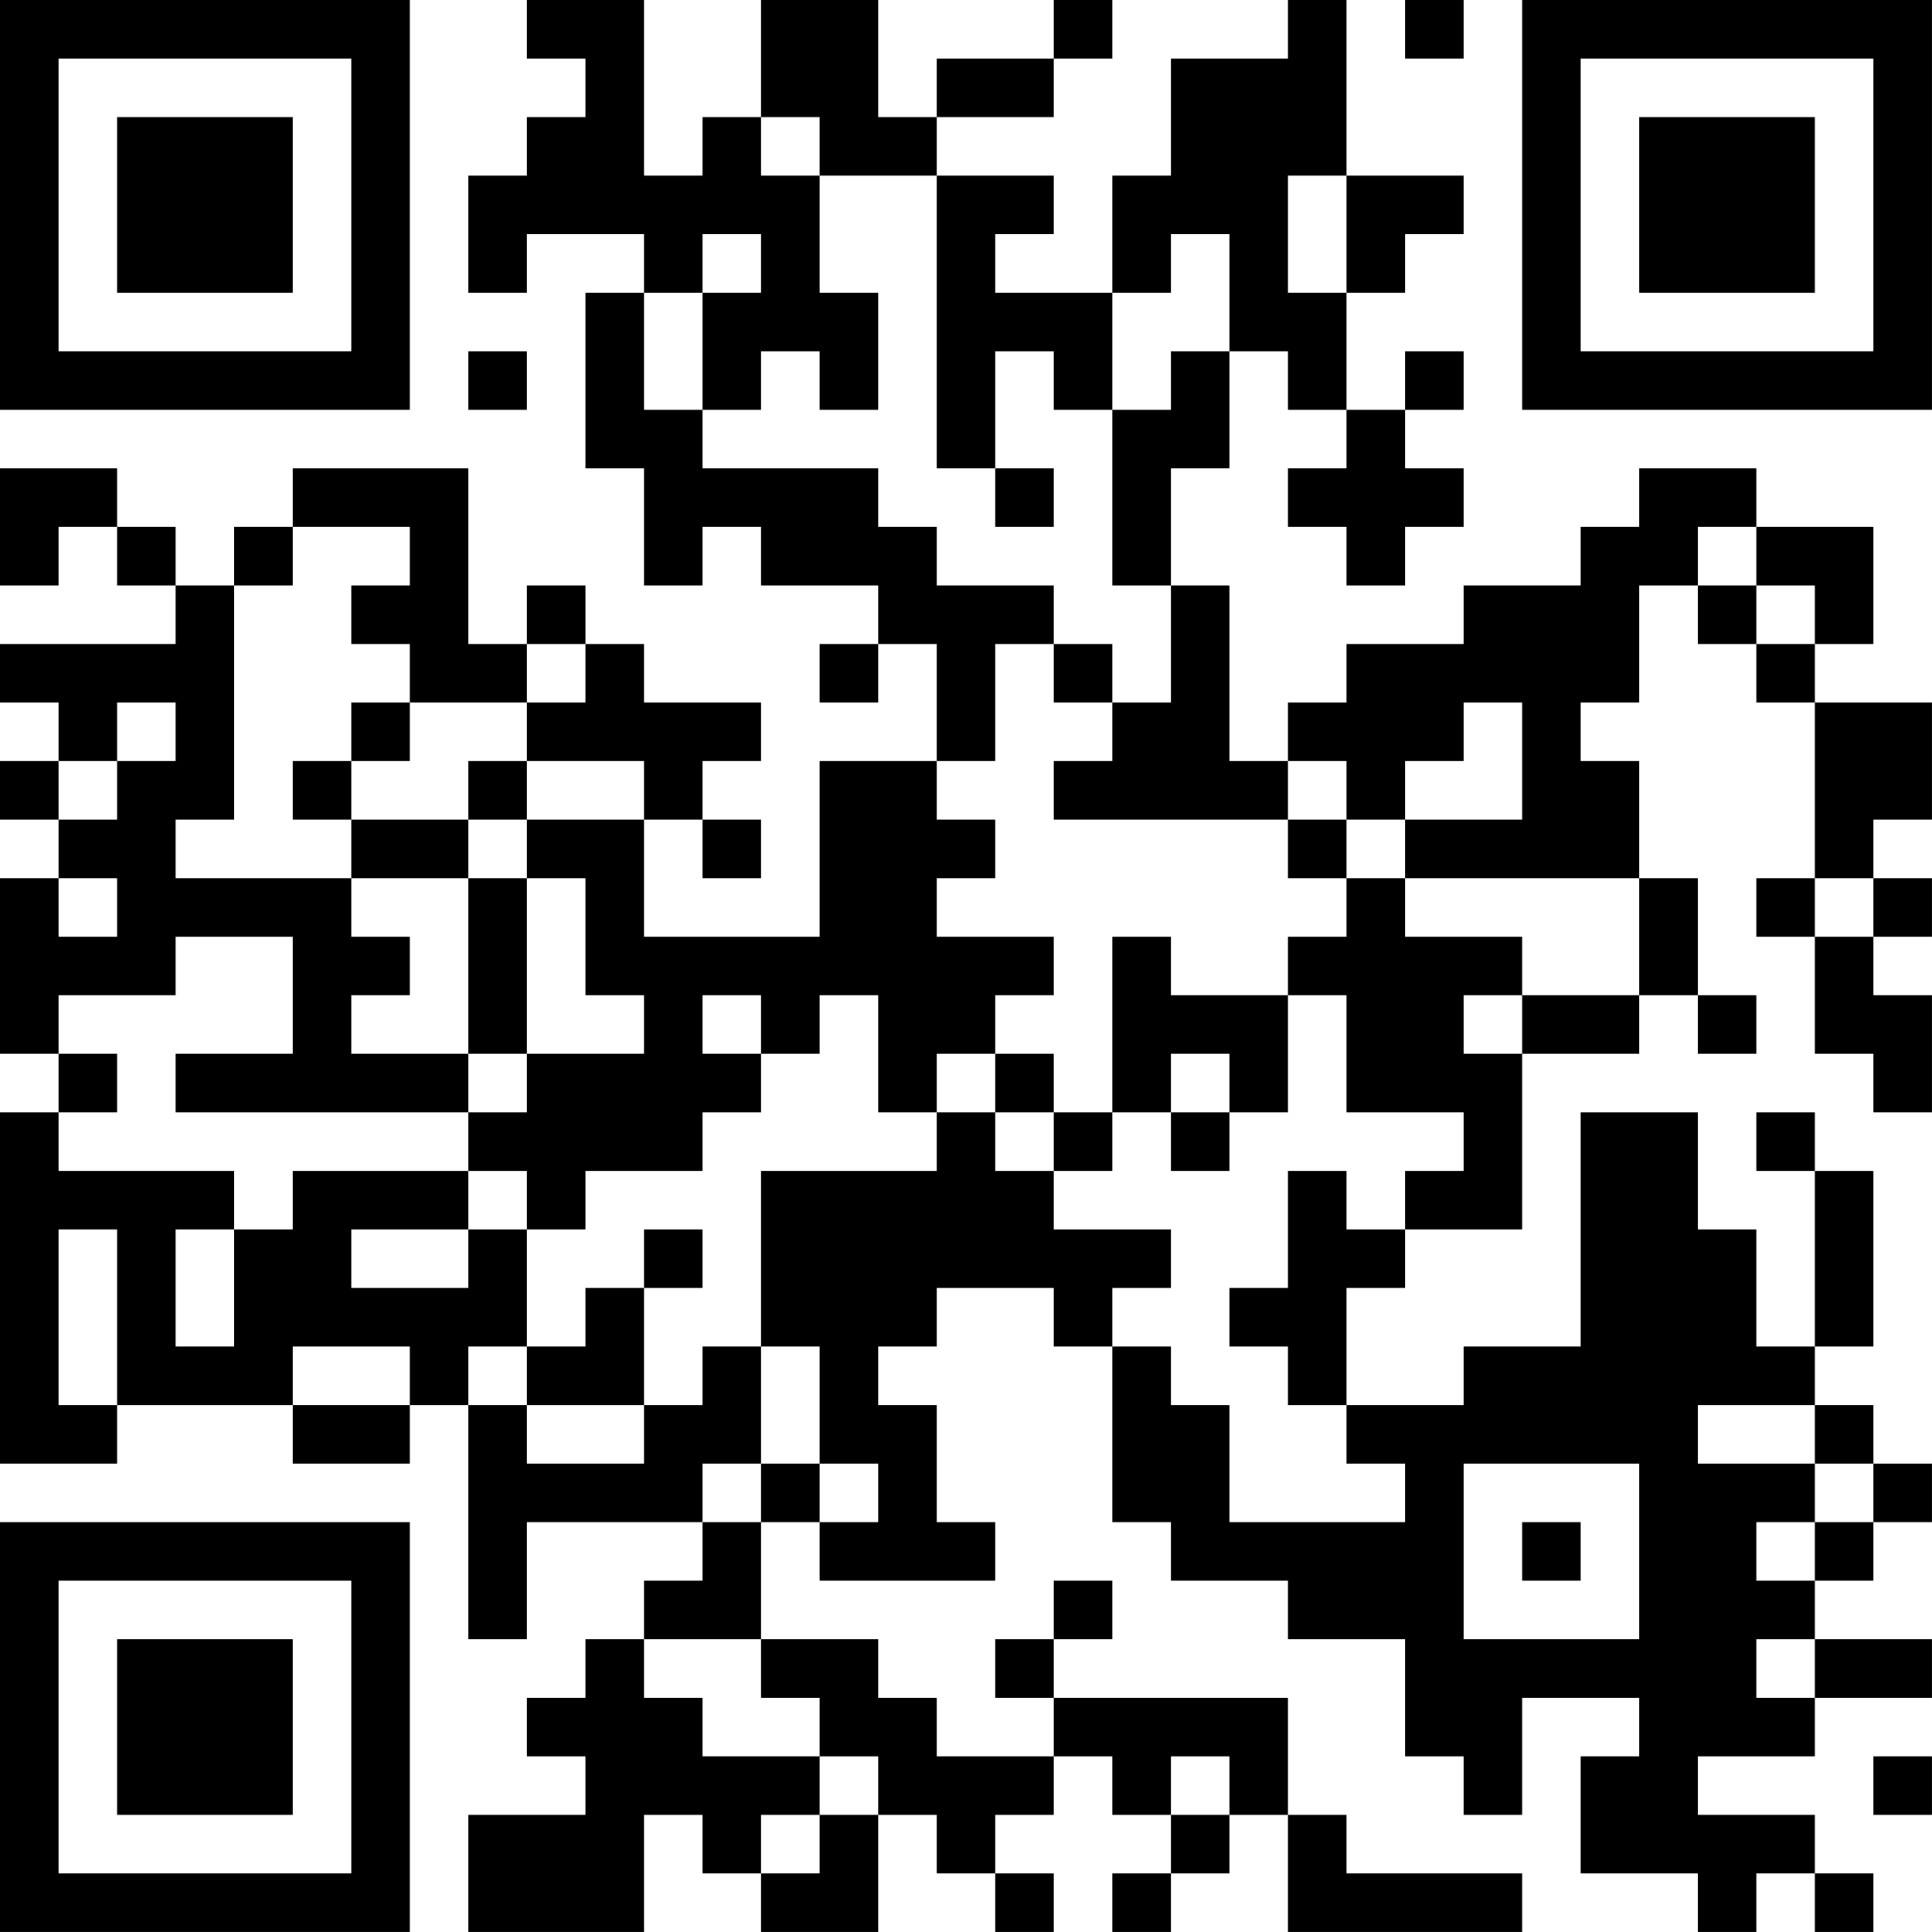 <?xml version="1.0" encoding="UTF-8"?>
<svg xmlns="http://www.w3.org/2000/svg" version="1.1" width="400" height="400" viewBox="0 0 400 400"><rect x="0" y="0" width="400" height="400" fill="#ffffff"/><g transform="scale(12.121)"><g transform="translate(0,0)"><path fill-rule="evenodd" d="M9 0L9 1L10 1L10 2L9 2L9 3L8 3L8 5L9 5L9 4L11 4L11 5L10 5L10 8L11 8L11 10L12 10L12 9L13 9L13 10L15 10L15 11L14 11L14 12L15 12L15 11L16 11L16 13L14 13L14 16L11 16L11 14L12 14L12 15L13 15L13 14L12 14L12 13L13 13L13 12L11 12L11 11L10 11L10 10L9 10L9 11L8 11L8 8L5 8L5 9L4 9L4 10L3 10L3 9L2 9L2 8L0 8L0 10L1 10L1 9L2 9L2 10L3 10L3 11L0 11L0 12L1 12L1 13L0 13L0 14L1 14L1 15L0 15L0 18L1 18L1 19L0 19L0 25L2 25L2 24L5 24L5 25L7 25L7 24L8 24L8 28L9 28L9 26L12 26L12 27L11 27L11 28L10 28L10 29L9 29L9 30L10 30L10 31L8 31L8 33L11 33L11 31L12 31L12 32L13 32L13 33L15 33L15 31L16 31L16 32L17 32L17 33L18 33L18 32L17 32L17 31L18 31L18 30L19 30L19 31L20 31L20 32L19 32L19 33L20 33L20 32L21 32L21 31L22 31L22 33L26 33L26 32L23 32L23 31L22 31L22 29L18 29L18 28L19 28L19 27L18 27L18 28L17 28L17 29L18 29L18 30L16 30L16 29L15 29L15 28L13 28L13 26L14 26L14 27L17 27L17 26L16 26L16 24L15 24L15 23L16 23L16 22L18 22L18 23L19 23L19 26L20 26L20 27L22 27L22 28L24 28L24 30L25 30L25 31L26 31L26 29L28 29L28 30L27 30L27 32L29 32L29 33L30 33L30 32L31 32L31 33L32 33L32 32L31 32L31 31L29 31L29 30L31 30L31 29L33 29L33 28L31 28L31 27L32 27L32 26L33 26L33 25L32 25L32 24L31 24L31 23L32 23L32 20L31 20L31 19L30 19L30 20L31 20L31 23L30 23L30 21L29 21L29 19L27 19L27 23L25 23L25 24L23 24L23 22L24 22L24 21L26 21L26 18L28 18L28 17L29 17L29 18L30 18L30 17L29 17L29 15L28 15L28 13L27 13L27 12L28 12L28 10L29 10L29 11L30 11L30 12L31 12L31 15L30 15L30 16L31 16L31 18L32 18L32 19L33 19L33 17L32 17L32 16L33 16L33 15L32 15L32 14L33 14L33 12L31 12L31 11L32 11L32 9L30 9L30 8L28 8L28 9L27 9L27 10L25 10L25 11L23 11L23 12L22 12L22 13L21 13L21 10L20 10L20 8L21 8L21 6L22 6L22 7L23 7L23 8L22 8L22 9L23 9L23 10L24 10L24 9L25 9L25 8L24 8L24 7L25 7L25 6L24 6L24 7L23 7L23 5L24 5L24 4L25 4L25 3L23 3L23 0L22 0L22 1L20 1L20 3L19 3L19 5L17 5L17 4L18 4L18 3L16 3L16 2L18 2L18 1L19 1L19 0L18 0L18 1L16 1L16 2L15 2L15 0L13 0L13 2L12 2L12 3L11 3L11 0ZM24 0L24 1L25 1L25 0ZM13 2L13 3L14 3L14 5L15 5L15 7L14 7L14 6L13 6L13 7L12 7L12 5L13 5L13 4L12 4L12 5L11 5L11 7L12 7L12 8L15 8L15 9L16 9L16 10L18 10L18 11L17 11L17 13L16 13L16 14L17 14L17 15L16 15L16 16L18 16L18 17L17 17L17 18L16 18L16 19L15 19L15 17L14 17L14 18L13 18L13 17L12 17L12 18L13 18L13 19L12 19L12 20L10 20L10 21L9 21L9 20L8 20L8 19L9 19L9 18L11 18L11 17L10 17L10 15L9 15L9 14L11 14L11 13L9 13L9 12L10 12L10 11L9 11L9 12L7 12L7 11L6 11L6 10L7 10L7 9L5 9L5 10L4 10L4 14L3 14L3 15L6 15L6 16L7 16L7 17L6 17L6 18L8 18L8 19L3 19L3 18L5 18L5 16L3 16L3 17L1 17L1 18L2 18L2 19L1 19L1 20L4 20L4 21L3 21L3 23L4 23L4 21L5 21L5 20L8 20L8 21L6 21L6 22L8 22L8 21L9 21L9 23L8 23L8 24L9 24L9 25L11 25L11 24L12 24L12 23L13 23L13 25L12 25L12 26L13 26L13 25L14 25L14 26L15 26L15 25L14 25L14 23L13 23L13 20L16 20L16 19L17 19L17 20L18 20L18 21L20 21L20 22L19 22L19 23L20 23L20 24L21 24L21 26L24 26L24 25L23 25L23 24L22 24L22 23L21 23L21 22L22 22L22 20L23 20L23 21L24 21L24 20L25 20L25 19L23 19L23 17L22 17L22 16L23 16L23 15L24 15L24 16L26 16L26 17L25 17L25 18L26 18L26 17L28 17L28 15L24 15L24 14L26 14L26 12L25 12L25 13L24 13L24 14L23 14L23 13L22 13L22 14L18 14L18 13L19 13L19 12L20 12L20 10L19 10L19 7L20 7L20 6L21 6L21 4L20 4L20 5L19 5L19 7L18 7L18 6L17 6L17 8L16 8L16 3L14 3L14 2ZM22 3L22 5L23 5L23 3ZM8 6L8 7L9 7L9 6ZM17 8L17 9L18 9L18 8ZM29 9L29 10L30 10L30 11L31 11L31 10L30 10L30 9ZM18 11L18 12L19 12L19 11ZM2 12L2 13L1 13L1 14L2 14L2 13L3 13L3 12ZM6 12L6 13L5 13L5 14L6 14L6 15L8 15L8 18L9 18L9 15L8 15L8 14L9 14L9 13L8 13L8 14L6 14L6 13L7 13L7 12ZM22 14L22 15L23 15L23 14ZM1 15L1 16L2 16L2 15ZM31 15L31 16L32 16L32 15ZM19 16L19 19L18 19L18 18L17 18L17 19L18 19L18 20L19 20L19 19L20 19L20 20L21 20L21 19L22 19L22 17L20 17L20 16ZM20 18L20 19L21 19L21 18ZM1 21L1 24L2 24L2 21ZM11 21L11 22L10 22L10 23L9 23L9 24L11 24L11 22L12 22L12 21ZM5 23L5 24L7 24L7 23ZM29 24L29 25L31 25L31 26L30 26L30 27L31 27L31 26L32 26L32 25L31 25L31 24ZM25 25L25 28L28 28L28 25ZM26 26L26 27L27 27L27 26ZM11 28L11 29L12 29L12 30L14 30L14 31L13 31L13 32L14 32L14 31L15 31L15 30L14 30L14 29L13 29L13 28ZM30 28L30 29L31 29L31 28ZM20 30L20 31L21 31L21 30ZM32 30L32 31L33 31L33 30ZM0 0L0 7L7 7L7 0ZM1 1L1 6L6 6L6 1ZM2 2L2 5L5 5L5 2ZM26 0L26 7L33 7L33 0ZM27 1L27 6L32 6L32 1ZM28 2L28 5L31 5L31 2ZM0 26L0 33L7 33L7 26ZM1 27L1 32L6 32L6 27ZM2 28L2 31L5 31L5 28Z" fill="#000000"/></g></g></svg>
